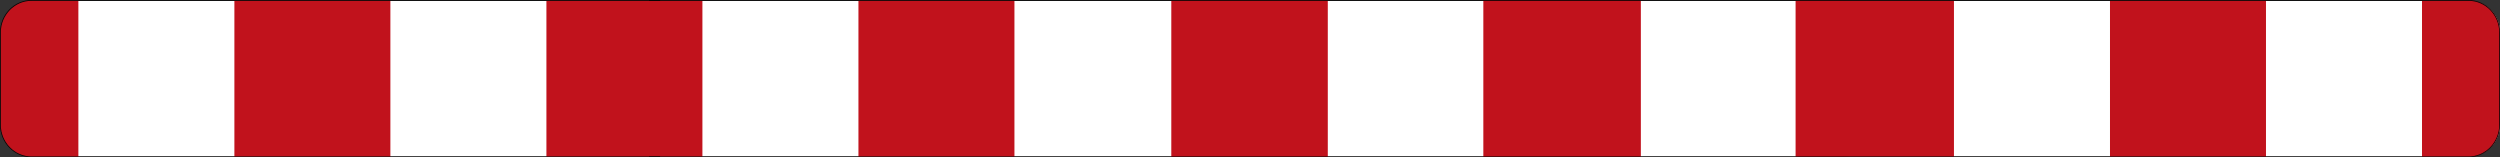 <?xml version="1.0" encoding="UTF-8" standalone="no"?>
<svg
   xmlns:dc="http://purl.org/dc/elements/1.1/"
   xmlns:cc="http://creativecommons.org/ns#"
   xmlns:rdf="http://www.w3.org/1999/02/22-rdf-syntax-ns#"
   xmlns:svg="http://www.w3.org/2000/svg"
   xmlns="http://www.w3.org/2000/svg"
   viewBox="0 0 1601.559 100.742"
   height="100.742"
   width="1601.559"
   xml:space="preserve"
   version="1.1"
   id="svg22300"><rect x="0" y="0" width="1601.559" height="100.742" fill="#333333" stroke="none"/><defs
     id="defs22304" /><g
     transform="matrix(1.25,0,0,-1.25,0,100.742)"
     id="g22308"><g
       id="g22310"><path
         id="path22312"
         style="fill:#ffffff;fill-opacity:1;fill-rule:nonzero;stroke:none"
         d="M 16.191,80.18 C 7.473,80.18 0.398,72.895 0.398,63.859 l 0,-47.148 c 0,-9.012 7.075,-16.32 15.793,-16.32 l 1249.262,0 c 8.742,0 15.793,7.308 15.793,16.32 l 0,47.148 c 0,9.036 -7.051,16.321 -15.793,16.321 l -1249.262,0 z" /><path
         id="path22314"
         style="fill:#c1121c;fill-opacity:1;fill-rule:nonzero;stroke:none"
         d="m 921.453,80.398 79.945,0 0,-80.195 -79.945,0 0,80.195 z" /><path
         id="path22316"
         style="fill:#c1121c;fill-opacity:1;fill-rule:nonzero;stroke:none"
         d="m 1081.367,80.398 79.945,0 0,-80.195 -79.945,0 0,80.195 z" /><path
         id="path22318"
         style="fill:#c1121c;fill-opacity:1;fill-rule:nonzero;stroke:none"
         d="m 1241.273,0.195 0,80.2 23.985,0 c 8.836,0 15.988,-7.391 15.988,-16.536 l 0,-47.136 c 0,-9.121 -7.152,-16.524 -15.988,-16.528 l -23.985,0 z" /><path
         id="path22320"
         style="fill:#c1121c;fill-opacity:1;fill-rule:nonzero;stroke:none"
         d="m 760.988,80.398 79.945,0 0,-80.195 -79.945,0 0,80.195 z" /><path
         id="path22322"
         style="fill:#c1121c;fill-opacity:1;fill-rule:nonzero;stroke:none"
         d="m 40.168,0.195 -23.973,0 C 7.359,0.195 0.207,7.602 0.207,16.723 l 0,47.136 c 0,9.145 7.152,16.536 15.988,16.536 l 23.973,0 0,-80.2 z" /><path
         id="path22324"
         style="fill:#c1121c;fill-opacity:1;fill-rule:nonzero;stroke:none"
         d="m 120.125,80.398 79.945,0 0,-80.195 -79.945,0 0,80.195 z" /><path
         id="path22326"
         style="fill:#c1121c;fill-opacity:1;fill-rule:nonzero;stroke:none"
         d="m 600.418,80.398 79.945,0 0,-80.195 -79.945,0 0,80.195 z" /><path
         id="path22328"
         style="fill:#c1121c;fill-opacity:1;fill-rule:nonzero;stroke:none"
         d="m 760.332,80.398 79.945,0 0,-80.195 -79.945,0 0,80.195 z" /><path
         id="path22330"
         style="fill:#c1121c;fill-opacity:1;fill-rule:nonzero;stroke:none"
         d="m 600.418,80.398 79.945,0 0,-80.195 -79.945,0 0,80.195 z" /><path
         id="path22332"
         style="fill:#c1121c;fill-opacity:1;fill-rule:nonzero;stroke:none"
         d="m 760.332,80.398 79.945,0 0,-80.195 -79.945,0 0,80.195 z" /><path
         id="path22334"
         style="fill:#c1121c;fill-opacity:1;fill-rule:nonzero;stroke:none"
         d="m 920.238,0.195 0,80.2 23.985,0 c 8.836,0 15.988,-7.391 15.988,-16.536 l 0,-47.136 c 0,-9.121 -7.152,-16.524 -15.988,-16.528 l -23.985,0 z" /><path
         id="path22336"
         style="fill:#c1121c;fill-opacity:1;fill-rule:nonzero;stroke:none"
         d="m 439.953,80.398 79.945,0 0,-80.195 -79.945,0 0,80.195 z" /><path
         id="path22338"
         style="fill:#c1121c;fill-opacity:1;fill-rule:nonzero;stroke:none"
         d="m 280.039,80.398 79.945,0 0,-80.195 -79.945,0 0,80.195 z" /><path
         id="path22340"
         style="fill:#000000;fill-opacity:1;fill-rule:nonzero;stroke:none"
         d="m 332.691,80.594 0,-0.414 932.383,0 c 8.742,0 15.793,-7.285 15.793,-16.321 l 0,-47.148 c 0,-9.012 -7.051,-16.32 -15.793,-16.32 l -932.383,0 0,-0.391 932.383,0 c 8.957,0 16.172,7.48 16.172,16.711 l 0,47.148 c 0,9.254 -7.215,16.735 -16.172,16.735 l -932.383,0 z" /><path
         id="path22342"
         style="fill:#000000;fill-opacity:1;fill-rule:nonzero;stroke:none"
         d="M 16.191,80.594 C 7.262,80.594 0,73.113 0,63.859 L 0,16.711 C 0,7.48 7.262,0 16.191,0 l 322.102,0 0,0.391 -322.102,0 c -8.718,0 -15.793,7.308 -15.793,16.32 l 0,47.148 c 0,9.036 7.075,16.321 15.793,16.321 l 322.102,0 0,0.414 -322.102,0 z" /></g></g></svg>